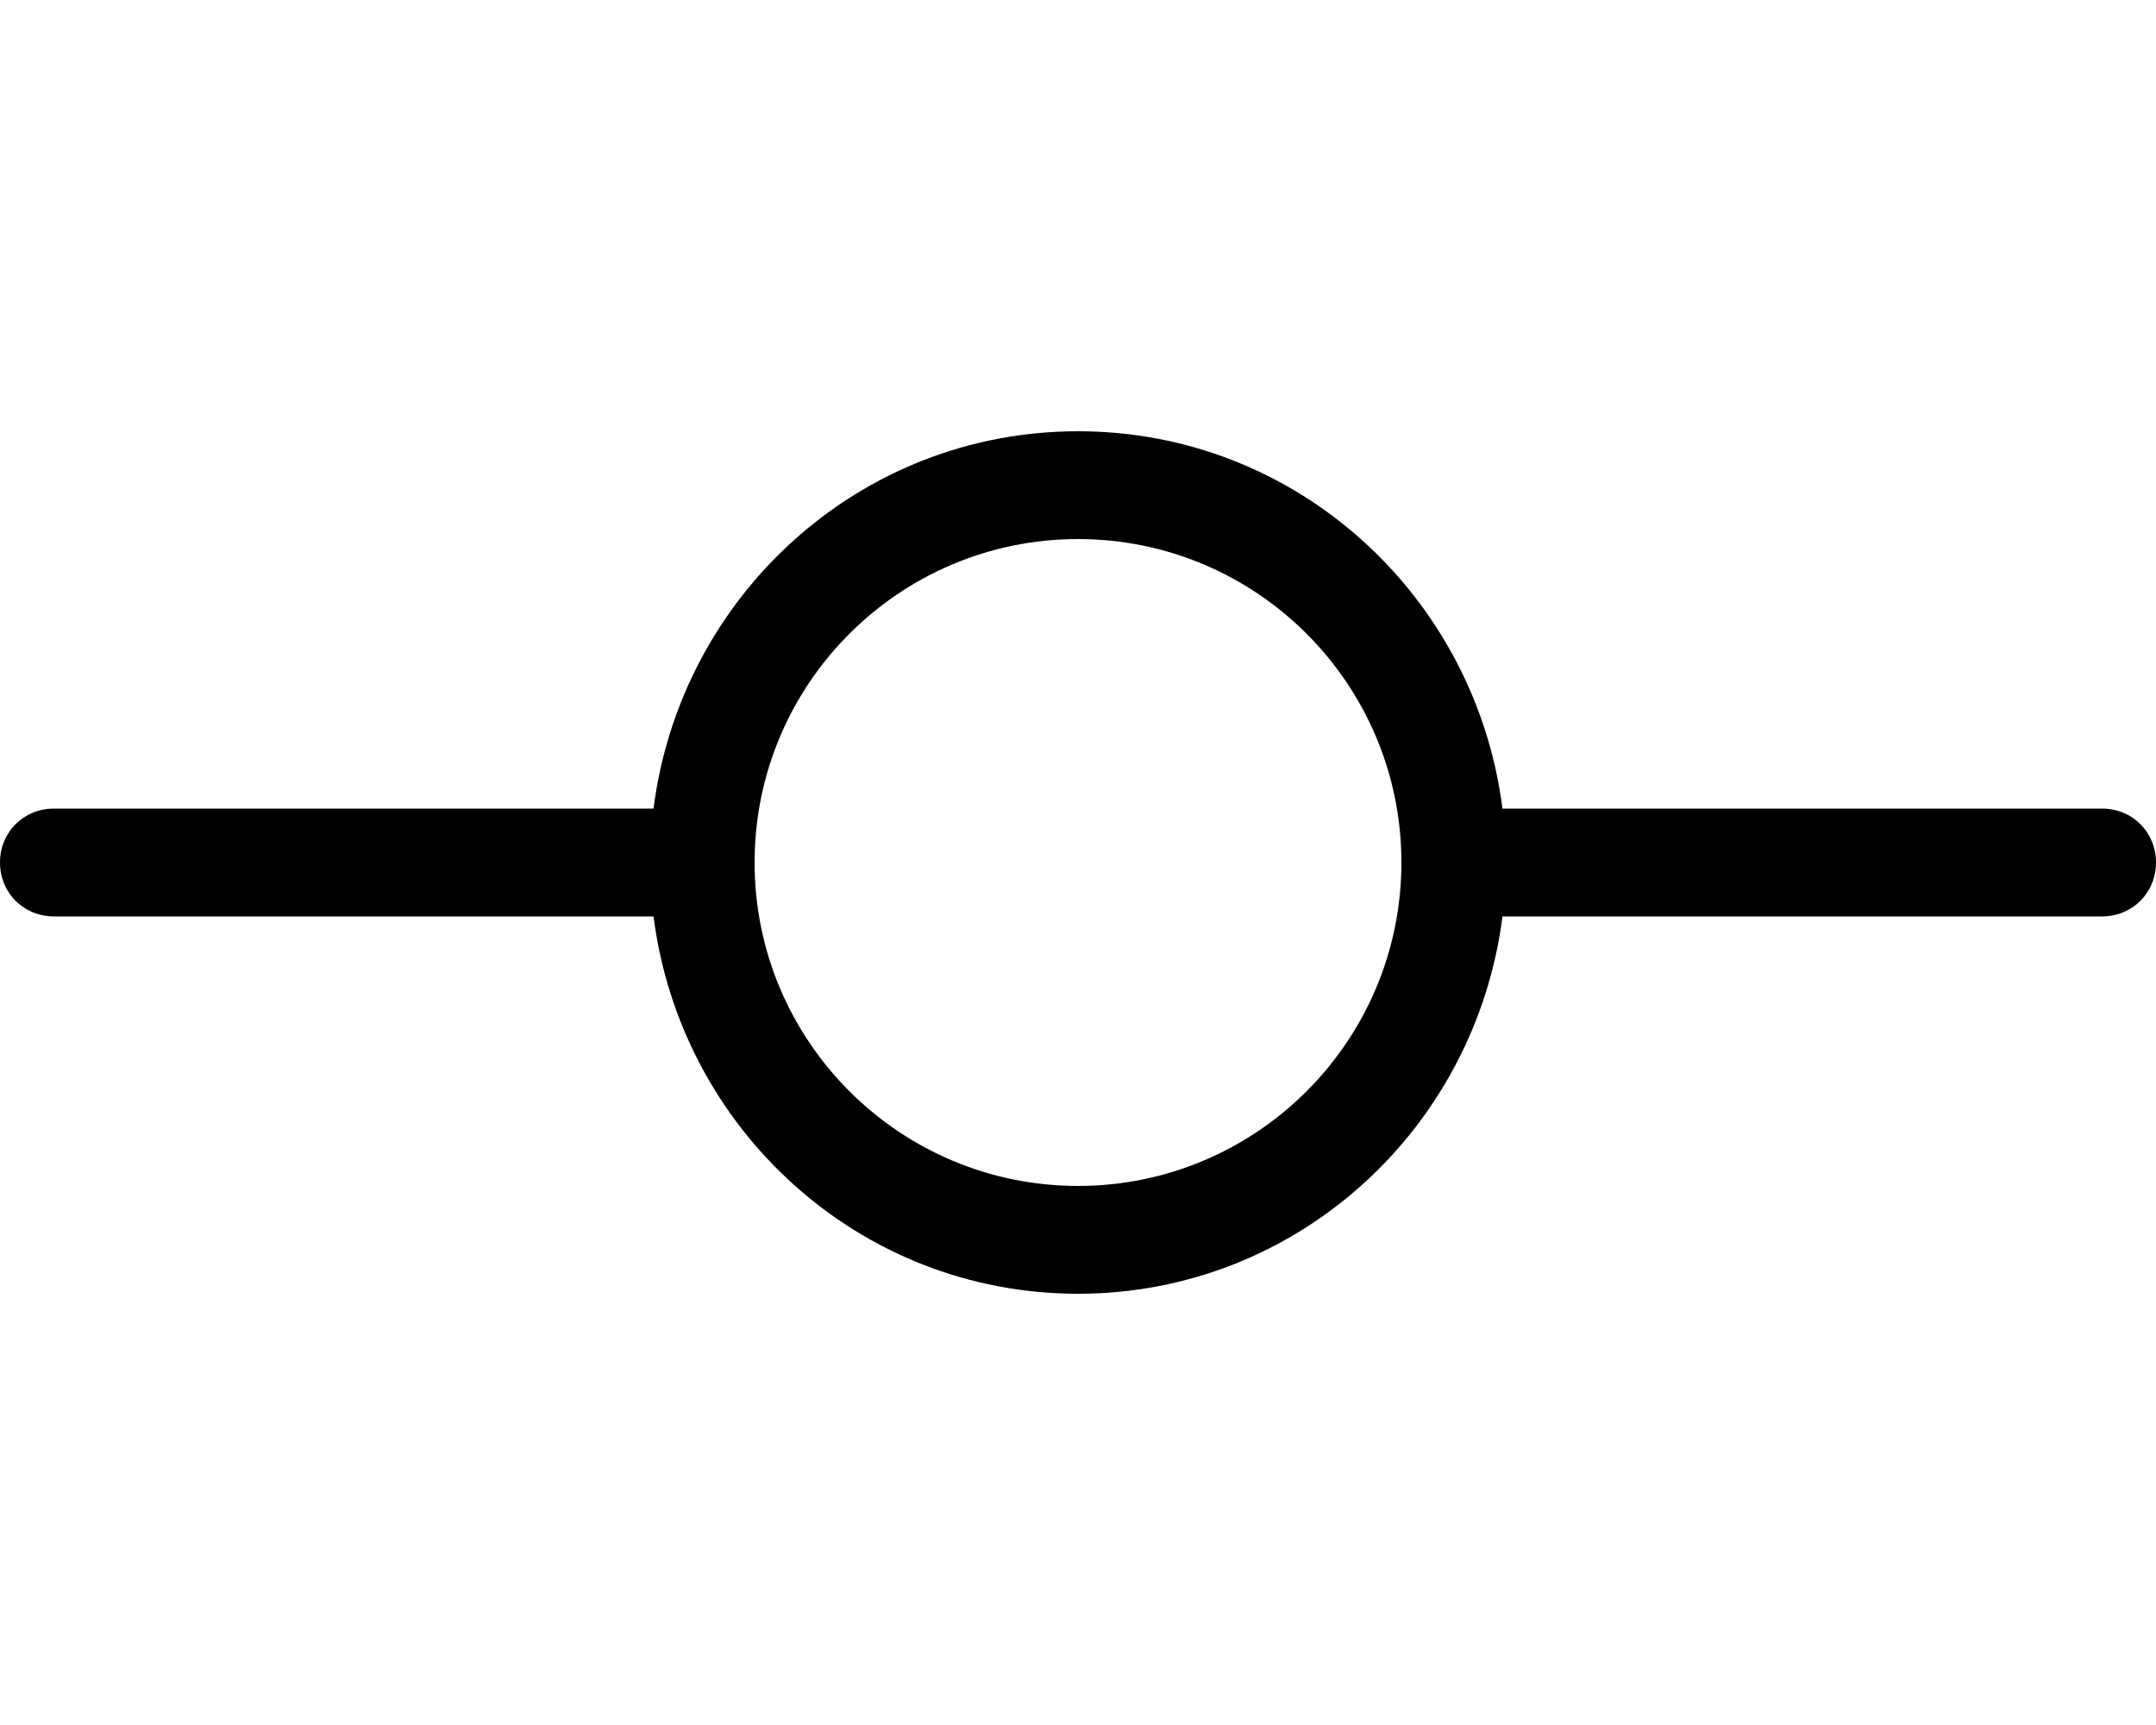 <svg xmlns="http://www.w3.org/2000/svg" viewBox="0 0 640 512"><!-- Font Awesome Pro 6.0.0-alpha1 by @fontawesome - https://fontawesome.com License - https://fontawesome.com/license (Commercial License) --><path d="M624 240H446C438 177 385 128 320 128C255 128 202 177 194 240H16C7 240 0 247 0 256S7 272 16 272H194C202 335 255 384 320 384C385 384 438 335 446 272H624C633 272 640 265 640 256S633 240 624 240ZM320 352C267 352 224 309 224 256C224 203 267 160 320 160C373 160 416 203 416 256C416 309 373 352 320 352Z"/></svg>
